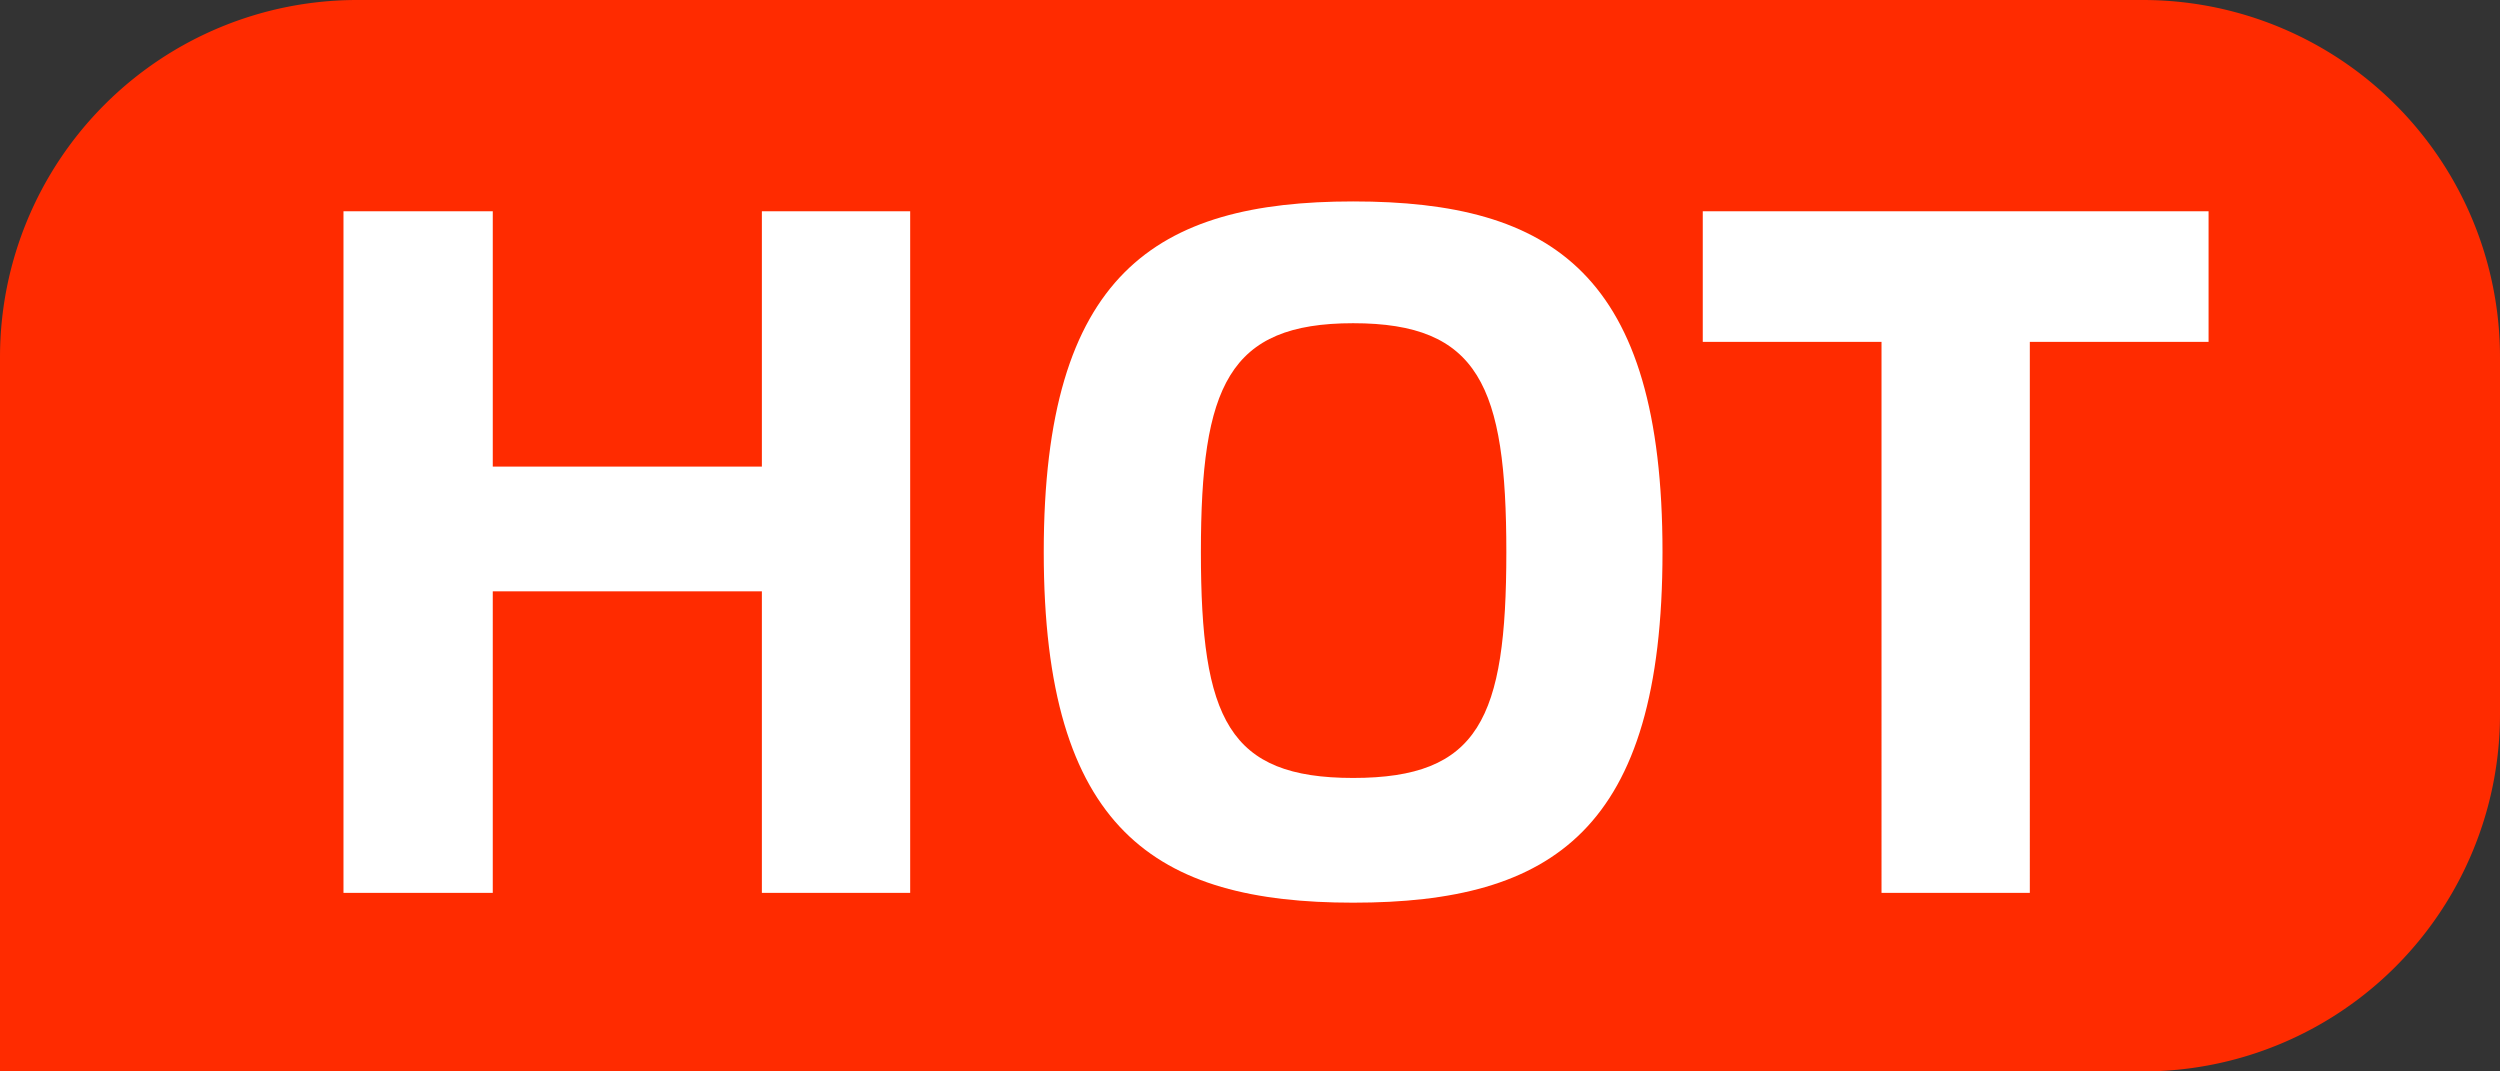 <svg width="28" height="12" xmlns="http://www.w3.org/2000/svg"><rect width="100%" height="100%" fill="#333333" stroke="none"/><g fill="none" fill-rule="evenodd"><path d="M4 0h20a4 4 0 0 1 4 4v4a4 4 0 0 1-4 4H0V4a4 4 0 0 1 4-4Z" fill="#FF2B00"/><path d="M8.533 2.366v2.86H5.519v-2.86H3.847V10h1.672V6.623h3.014V10h1.661V2.366zm6.622 7.744c2.233 0 3.465-.814 3.465-3.927s-1.232-3.927-3.465-3.927c-2.211 0-3.465.814-3.465 3.927s1.254 3.927 3.465 3.927Zm0-1.397c-1.397 0-1.705-.66-1.705-2.53 0-1.859.308-2.563 1.705-2.563 1.408 0 1.716.704 1.716 2.563 0 1.87-.308 2.53-1.716 2.53Zm9.581-6.347h-5.665v1.463h2.002V10h1.661V3.829h2.002z" fill="#FFF" fill-rule="nonzero"/></g></svg>